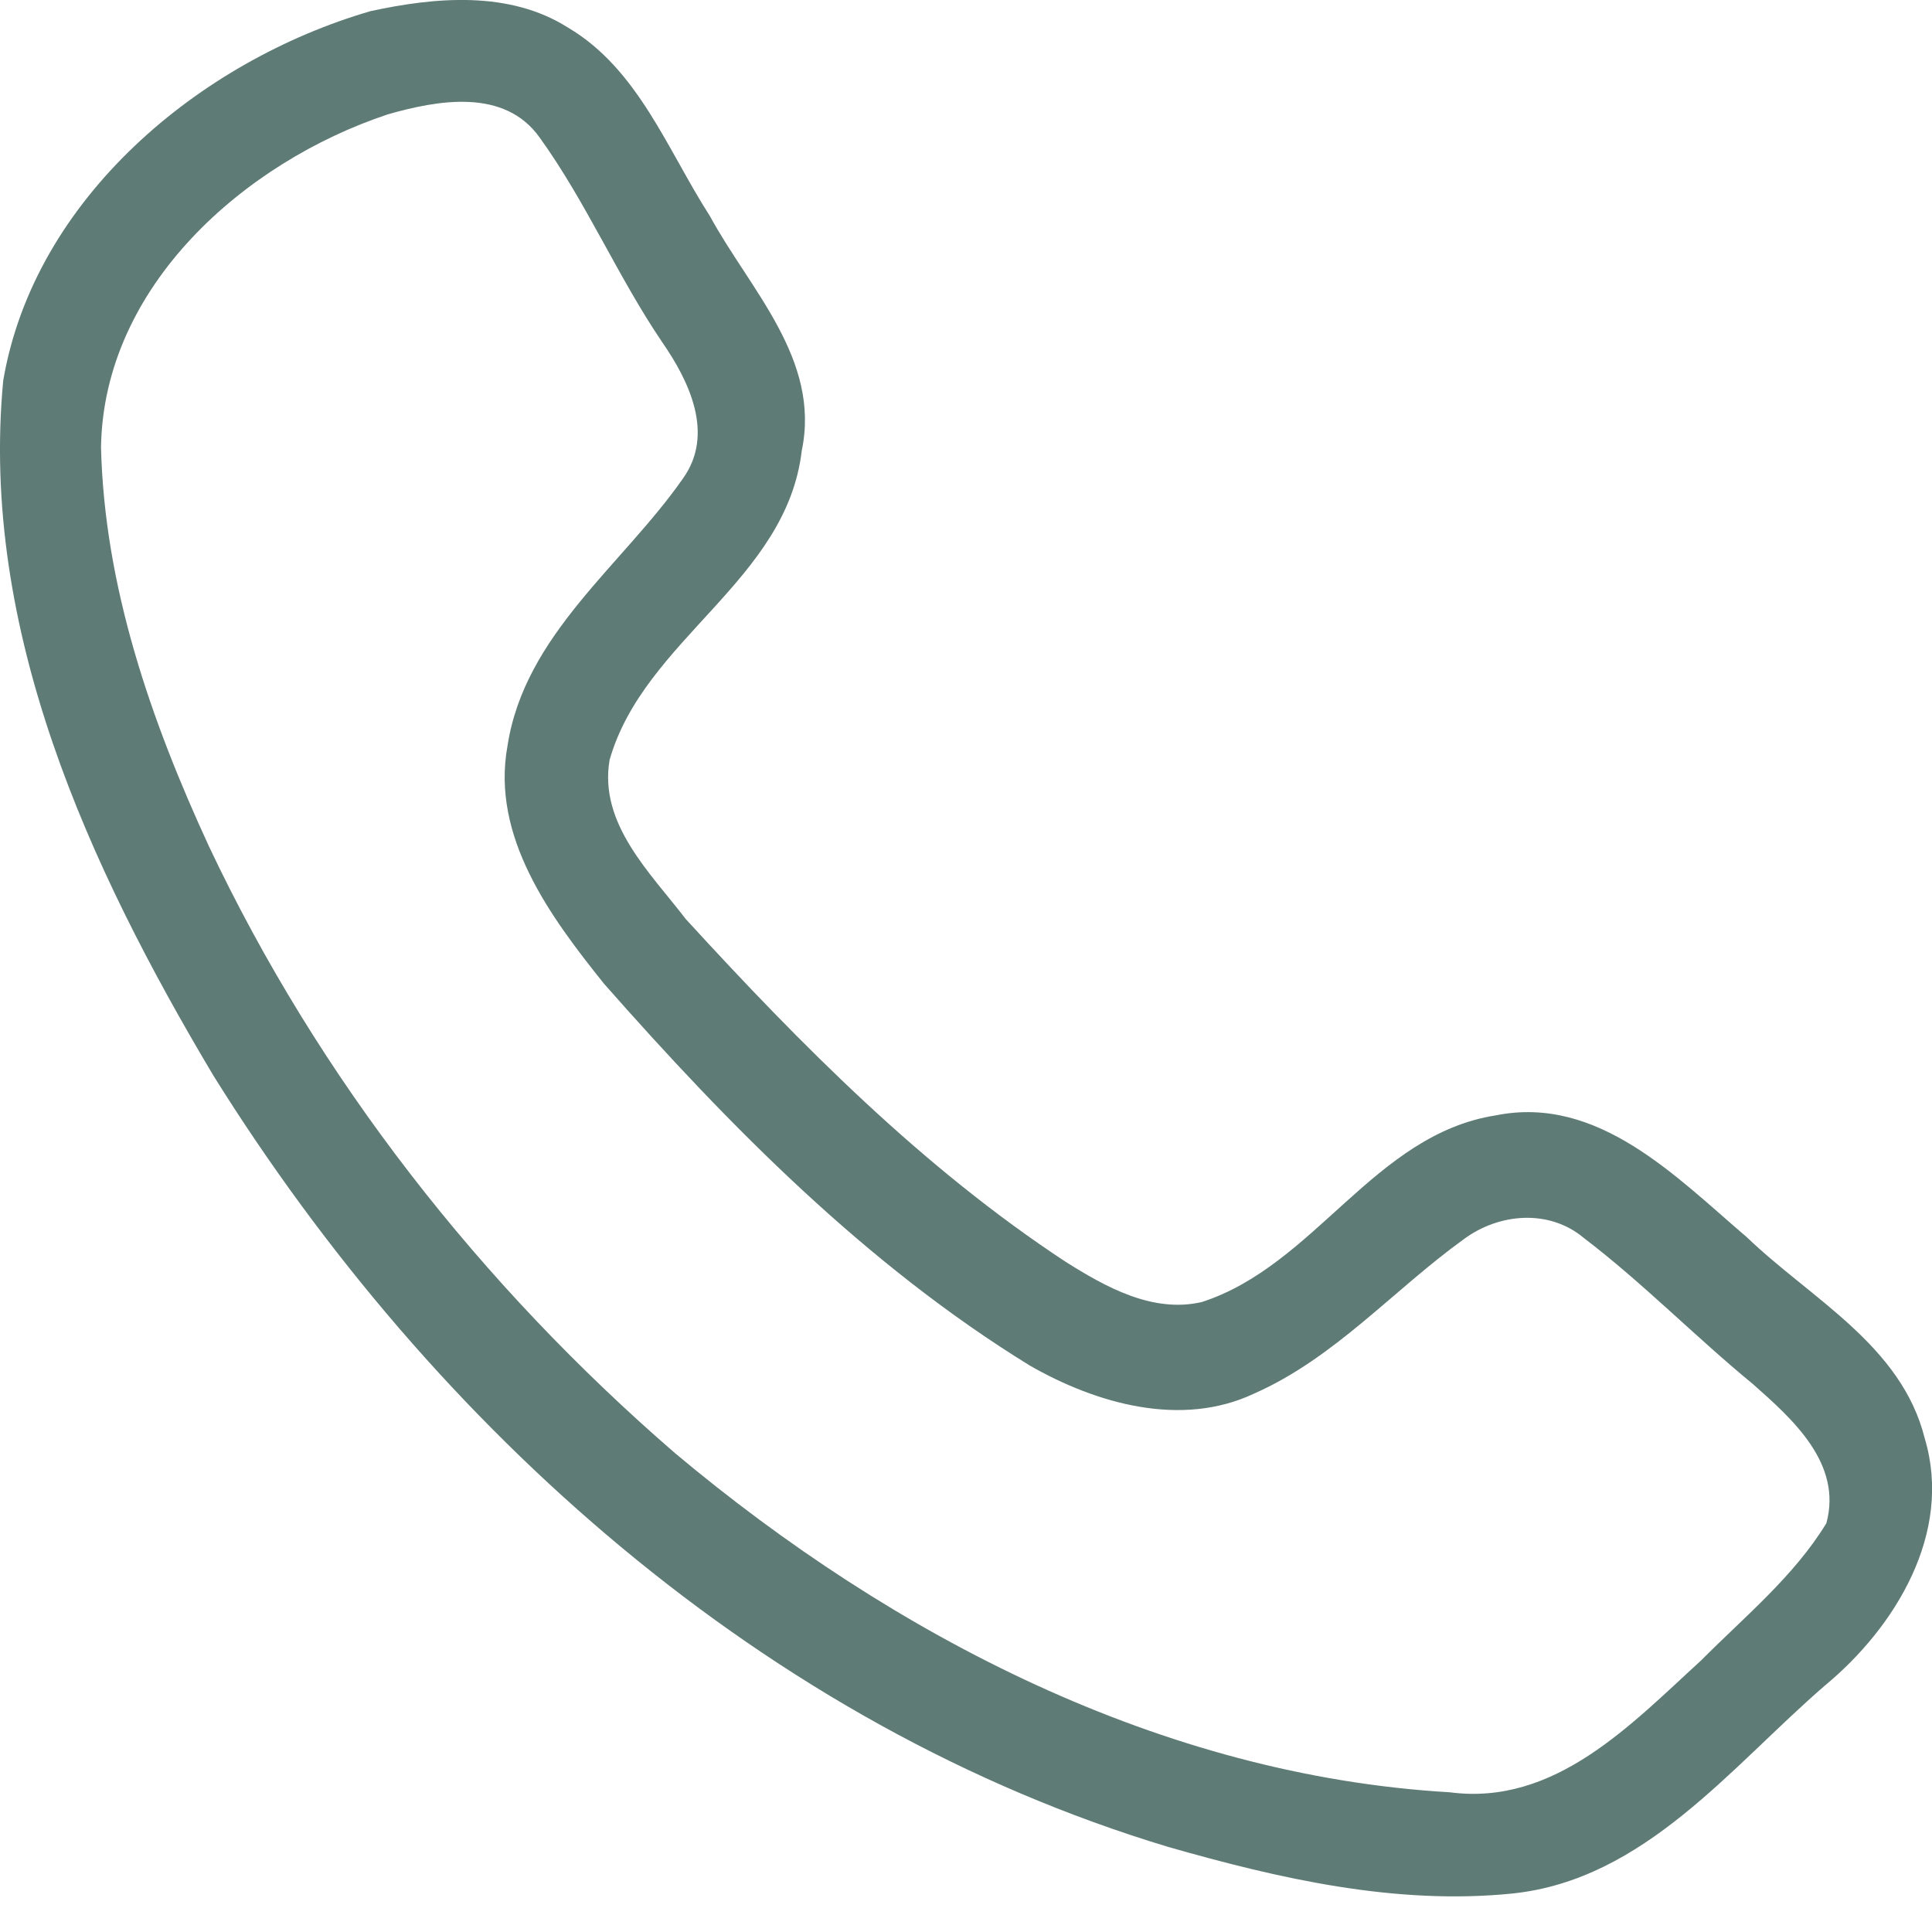 <svg width="28" height="28" viewBox="0 0 28 28" fill="none" xmlns="http://www.w3.org/2000/svg">
<path d="M5.368 0.162C6.307 -0.042 7.381 -0.14 8.232 0.4C9.25 1.001 9.674 2.176 10.287 3.129C10.865 4.193 11.897 5.209 11.62 6.529C11.401 8.417 9.336 9.261 8.835 11.012C8.675 11.939 9.427 12.651 9.939 13.32C11.608 15.143 13.369 16.922 15.441 18.285C16.023 18.652 16.705 19.035 17.418 18.87C19.061 18.338 19.915 16.441 21.677 16.165C23.16 15.865 24.294 17.059 25.317 17.931C26.247 18.825 27.559 19.498 27.895 20.847C28.305 22.215 27.47 23.583 26.447 24.429C25.085 25.606 23.835 27.242 21.921 27.442C20.233 27.614 18.544 27.229 16.927 26.766C11.099 25.009 6.288 20.708 3.095 15.592C1.292 12.568 -0.297 9.125 0.047 5.513C0.5 2.868 2.899 0.881 5.368 0.162ZM5.613 1.66C3.543 2.35 1.502 4.145 1.464 6.479C1.512 8.499 2.187 10.442 3.026 12.261C4.619 15.635 6.971 18.628 9.783 21.06C12.947 23.713 16.842 25.733 21.01 25.975C22.535 26.177 23.636 24.993 24.657 24.061C25.286 23.428 25.999 22.846 26.469 22.076C26.705 21.209 25.976 20.564 25.401 20.056C24.566 19.37 23.81 18.594 22.952 17.94C22.448 17.518 21.721 17.583 21.215 17.959C20.194 18.695 19.343 19.682 18.175 20.197C17.118 20.696 15.883 20.341 14.922 19.789C12.556 18.332 10.582 16.332 8.753 14.256C7.98 13.291 7.114 12.129 7.355 10.81C7.603 9.197 9.019 8.194 9.897 6.936C10.36 6.291 9.988 5.524 9.597 4.959C8.95 4.005 8.497 2.932 7.825 1.999C7.314 1.271 6.342 1.451 5.614 1.659L5.613 1.66Z" fill="#5F7B76"/>
</svg>
